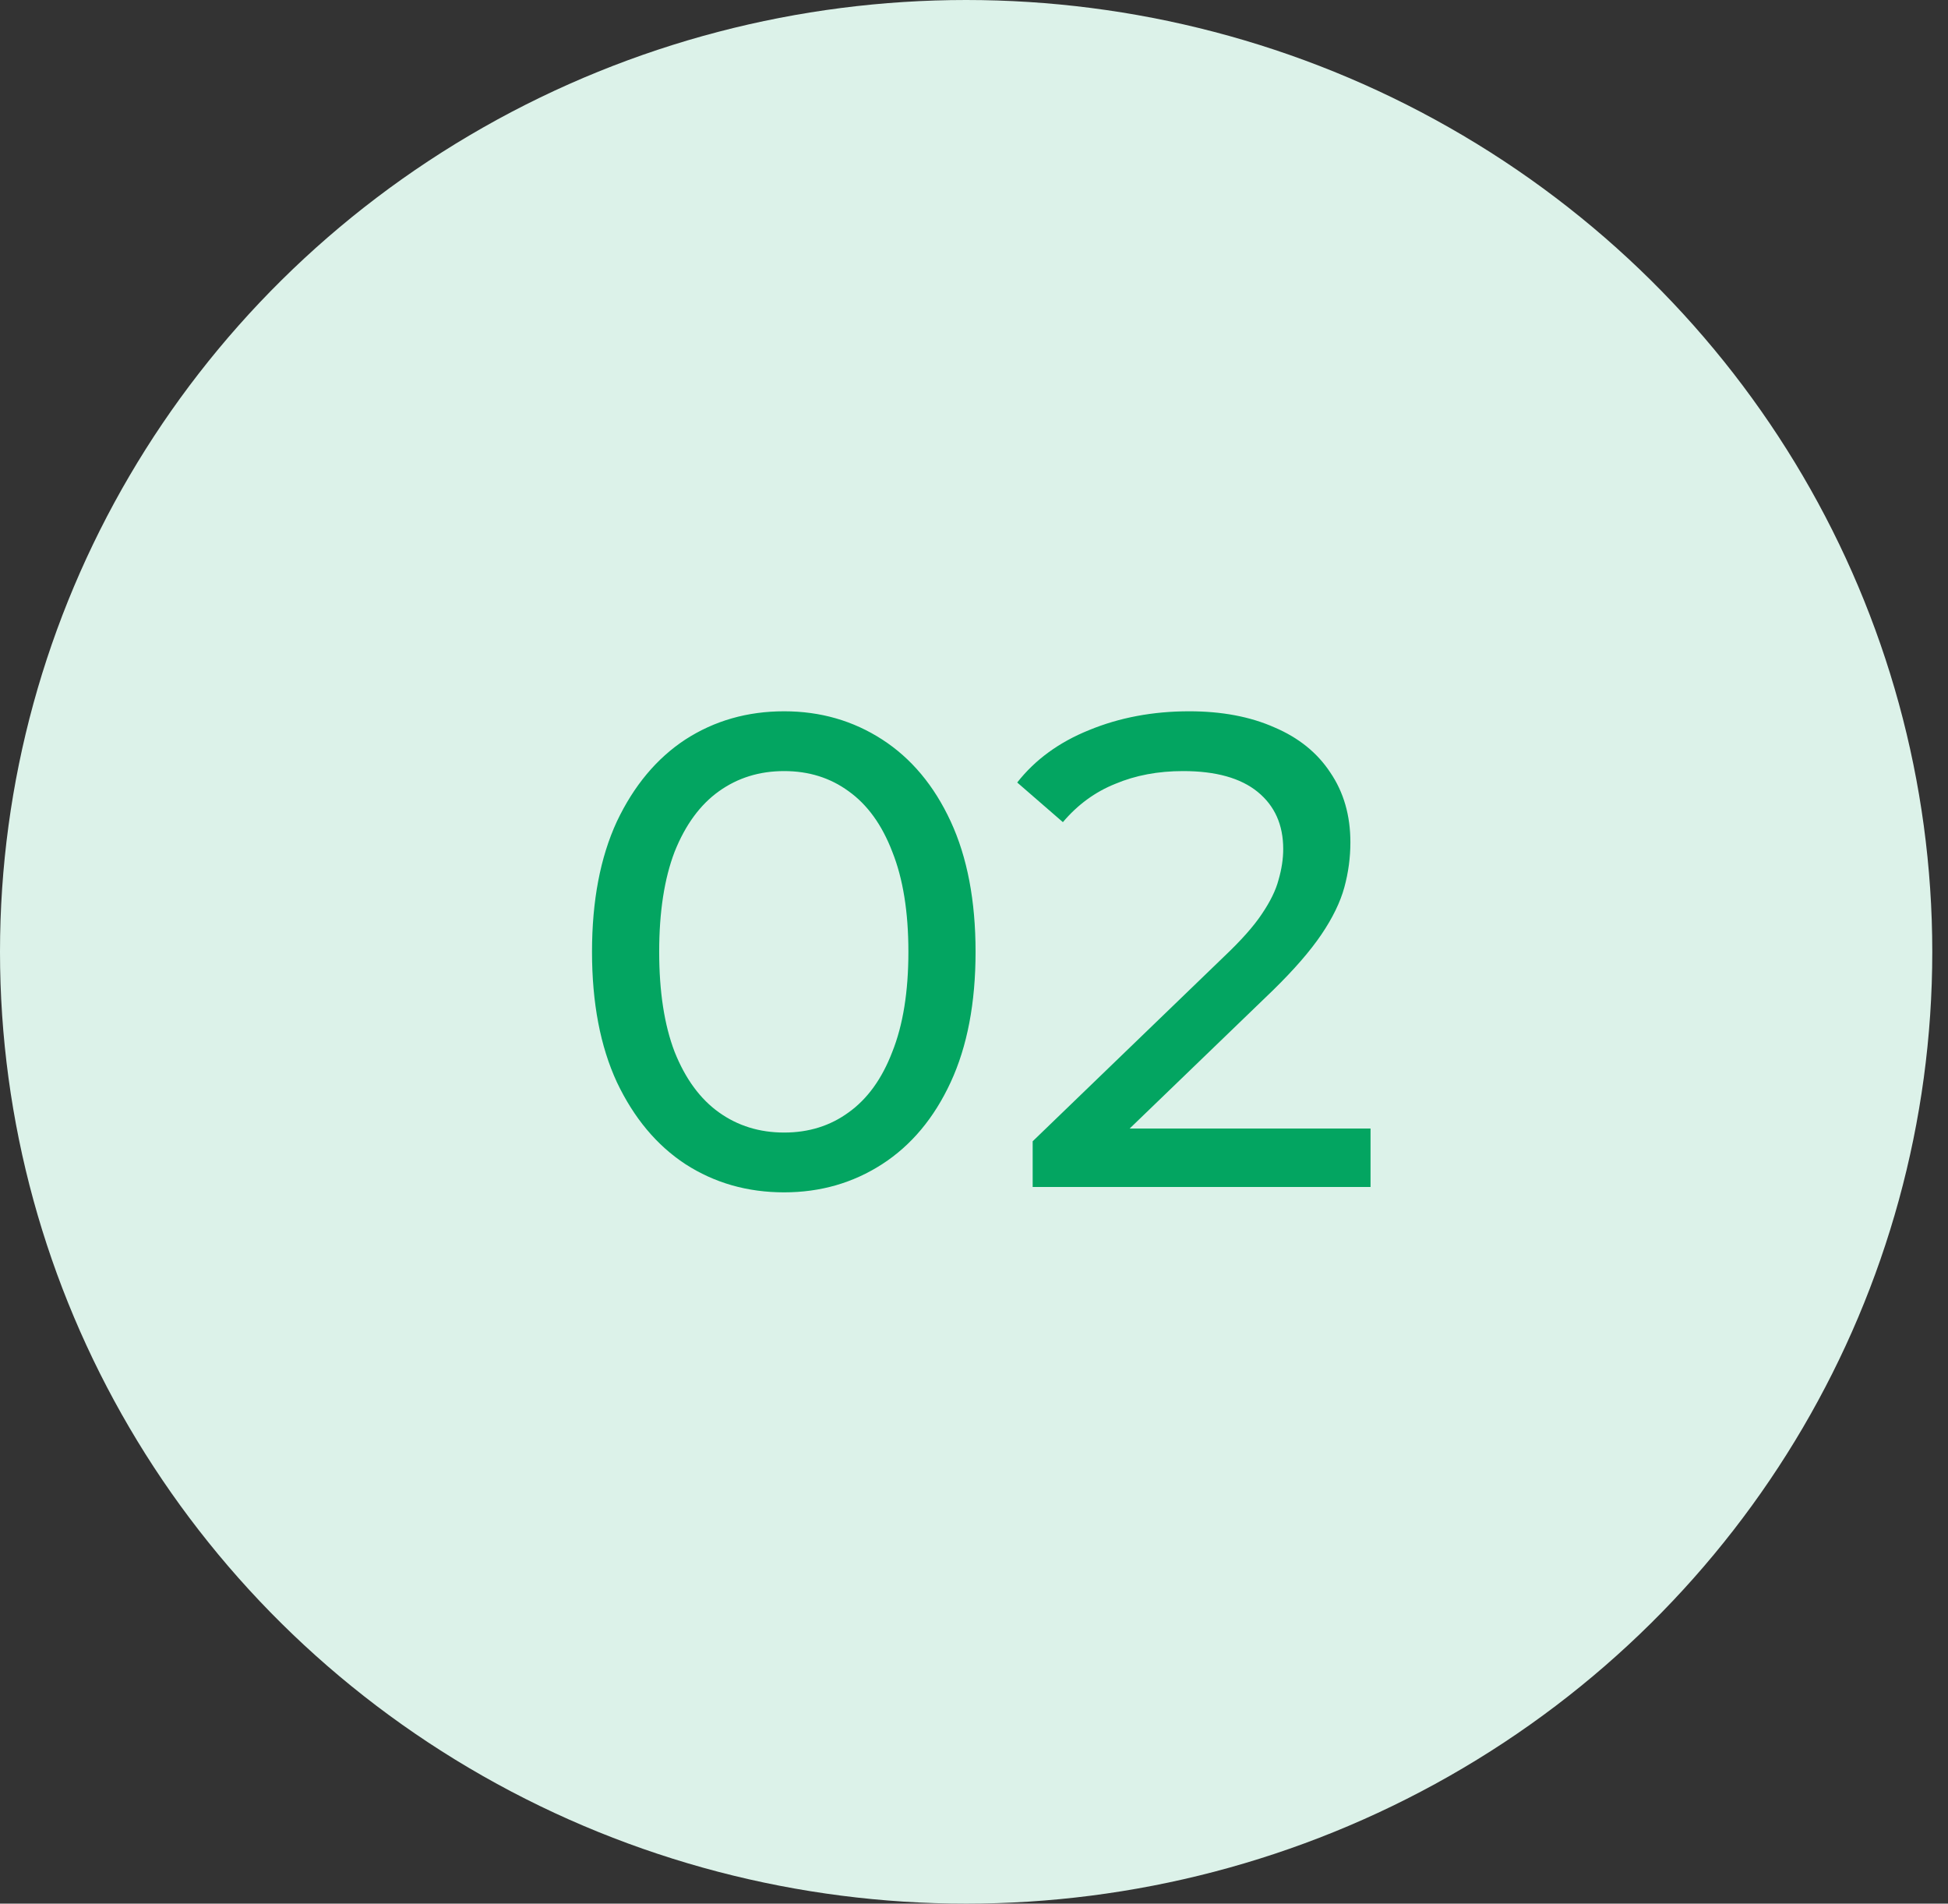 <?xml version="1.0" encoding="UTF-8"?> <svg xmlns="http://www.w3.org/2000/svg" width="87" height="85" viewBox="0 0 87 85" fill="none"><rect x="0" y="0" width="87" height="85" fill="#333333" stroke="none"/> <ellipse cx="43.149" cy="42.5" rx="43.149" ry="42.5" fill="#DCF2E9"></ellipse> <path d="M35.02 53.24C33.38 53.24 31.91 52.82 30.61 51.98C29.33 51.14 28.31 49.92 27.55 48.32C26.81 46.72 26.44 44.78 26.44 42.5C26.44 40.22 26.81 38.28 27.55 36.68C28.31 35.08 29.33 33.86 30.61 33.02C31.91 32.18 33.38 31.76 35.02 31.76C36.64 31.76 38.1 32.18 39.4 33.02C40.7 33.86 41.72 35.08 42.46 36.68C43.2 38.28 43.57 40.22 43.57 42.5C43.57 44.78 43.2 46.72 42.46 48.32C41.72 49.92 40.7 51.14 39.4 51.98C38.1 52.82 36.64 53.24 35.02 53.24ZM35.02 50.57C36.12 50.57 37.08 50.27 37.9 49.67C38.74 49.07 39.39 48.17 39.85 46.97C40.33 45.77 40.57 44.28 40.57 42.5C40.57 40.72 40.33 39.23 39.85 38.03C39.39 36.83 38.74 35.93 37.9 35.33C37.08 34.73 36.12 34.43 35.02 34.43C33.92 34.43 32.95 34.73 32.11 35.33C31.27 35.93 30.61 36.83 30.13 38.03C29.67 39.23 29.44 40.72 29.44 42.5C29.44 44.28 29.67 45.77 30.13 46.97C30.61 48.17 31.27 49.07 32.11 49.67C32.95 50.27 33.92 50.57 35.02 50.57ZM46.12 53V50.96L54.67 42.71C55.43 41.99 55.99 41.36 56.35 40.82C56.73 40.26 56.98 39.75 57.1 39.29C57.24 38.81 57.31 38.35 57.31 37.91C57.31 36.83 56.93 35.98 56.17 35.36C55.41 34.74 54.3 34.43 52.84 34.43C51.72 34.43 50.71 34.62 49.81 35C48.91 35.36 48.13 35.93 47.47 36.71L45.43 34.94C46.23 33.92 47.3 33.14 48.64 32.6C50 32.04 51.49 31.76 53.11 31.76C54.57 31.76 55.84 32 56.92 32.48C58 32.94 58.83 33.61 59.41 34.49C60.01 35.37 60.31 36.41 60.31 37.61C60.31 38.29 60.22 38.96 60.04 39.62C59.86 40.28 59.52 40.98 59.02 41.72C58.52 42.46 57.8 43.29 56.86 44.21L49.24 51.56L48.52 50.39H61.21V53H46.12Z" fill="#03A561"></path> </svg> 